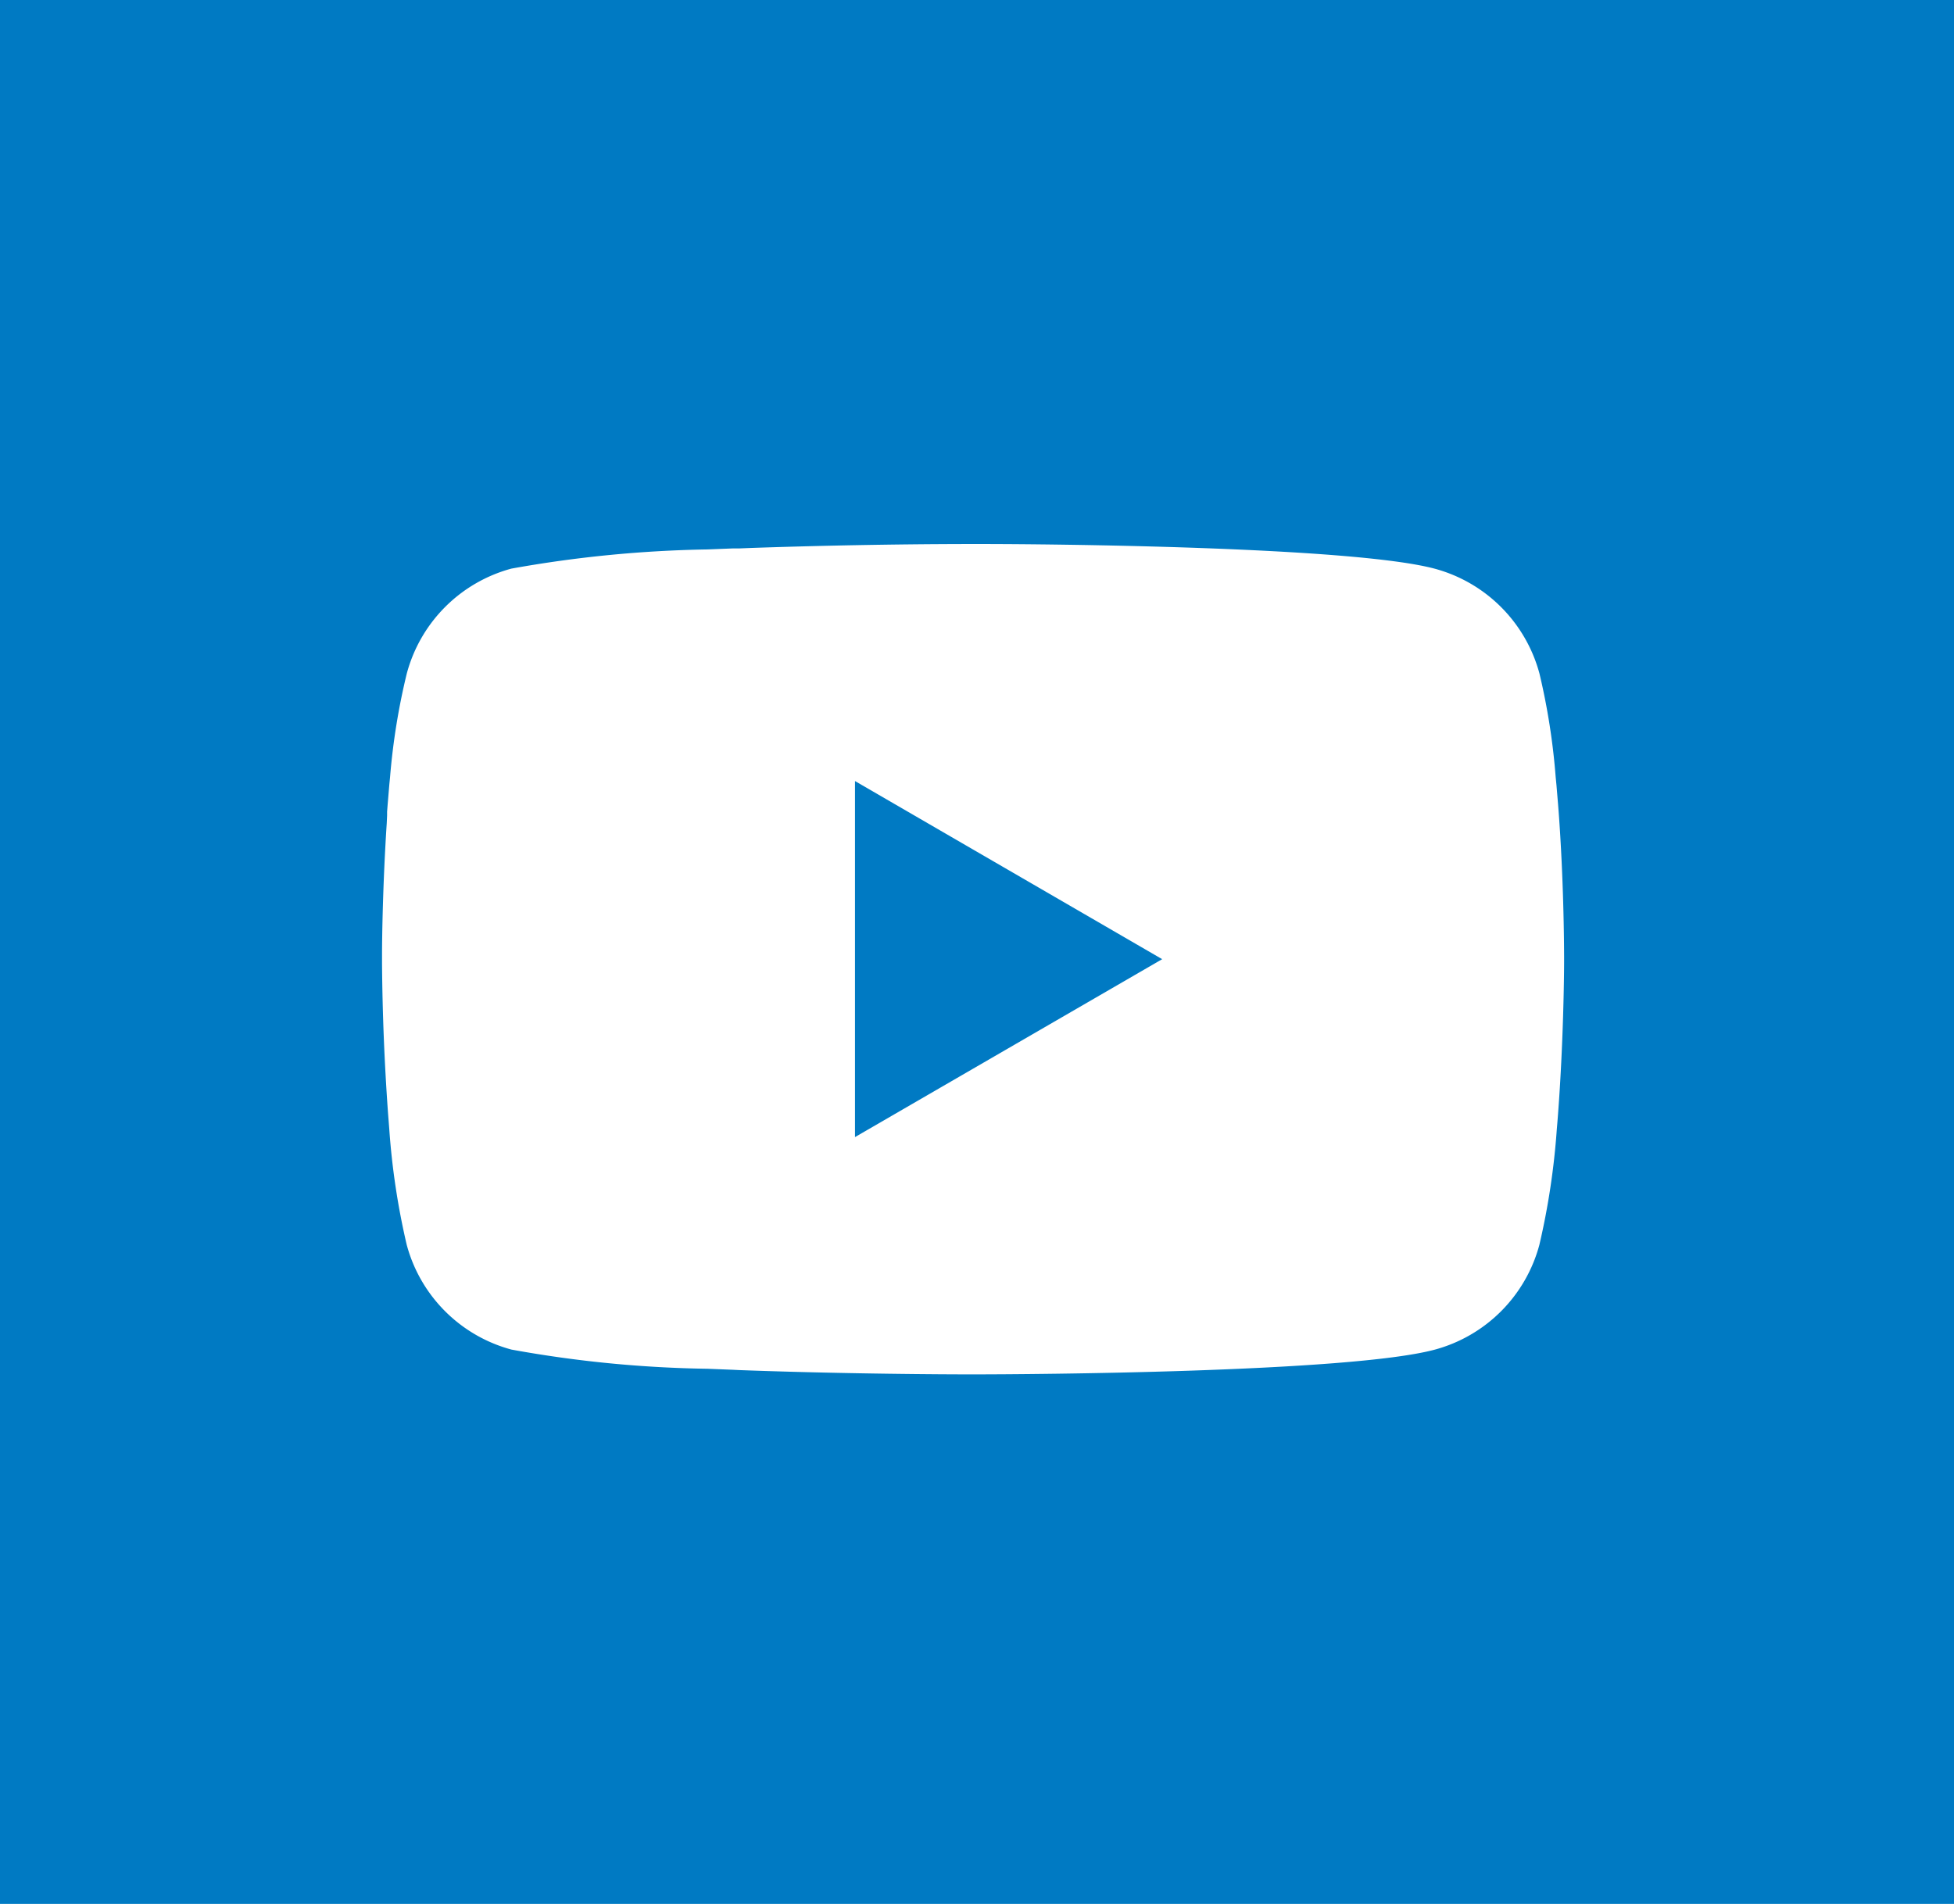 <svg xmlns="http://www.w3.org/2000/svg" width="39" height="38" viewBox="0 0 39 38">
  <g id="Gruppe_569" data-name="Gruppe 569" transform="translate(0.282)">
    <rect id="Rechteck_1636" data-name="Rechteck 1636" width="39" height="38" transform="translate(-0.282)" fill="#007ac3"/>
    <g id="youtube" transform="translate(7.344 10.855)">
      <g id="Gruppe_945" data-name="Gruppe 945" transform="translate(0 0)">
        <path id="Pfad_523" data-name="Pfad 523" d="M11.874,6h.131c1.212,0,7.355.049,9.011.494A2.964,2.964,0,0,1,23.1,8.585a13.355,13.355,0,0,1,.324,2.068l.015.153.032.383.012.153c.1,1.348.108,2.61.109,2.886v.111c0,.286-.015,1.634-.121,3.038l-.012.155-.013.153a14.609,14.609,0,0,1-.347,2.3,2.96,2.96,0,0,1-2.087,2.094c-1.711.46-8.213.493-9.115.494h-.209c-.456,0-2.341-.009-4.317-.077l-.251-.009L7,22.481l-.252-.01-.252-.01a23.708,23.708,0,0,1-3.914-.383A2.96,2.96,0,0,1,.491,19.984a14.582,14.582,0,0,1-.347-2.3l-.012-.155-.012-.153q-.109-1.5-.121-3v-.181c0-.317.015-1.413.094-2.622L.1,11.42l0-.077.012-.153.032-.383.015-.153A13.326,13.326,0,0,1,.493,8.585,2.96,2.96,0,0,1,2.58,6.491a24.21,24.21,0,0,1,3.914-.383l.251-.01L7,6.088l.127,0,.252-.01Q9.483,6.006,11.589,6h.285ZM9.439,10.731v7.106l6.131-3.551Z" transform="translate(0 -5.997)" fill="#fff"/>
      </g>
    </g>
  </g>
</svg>
